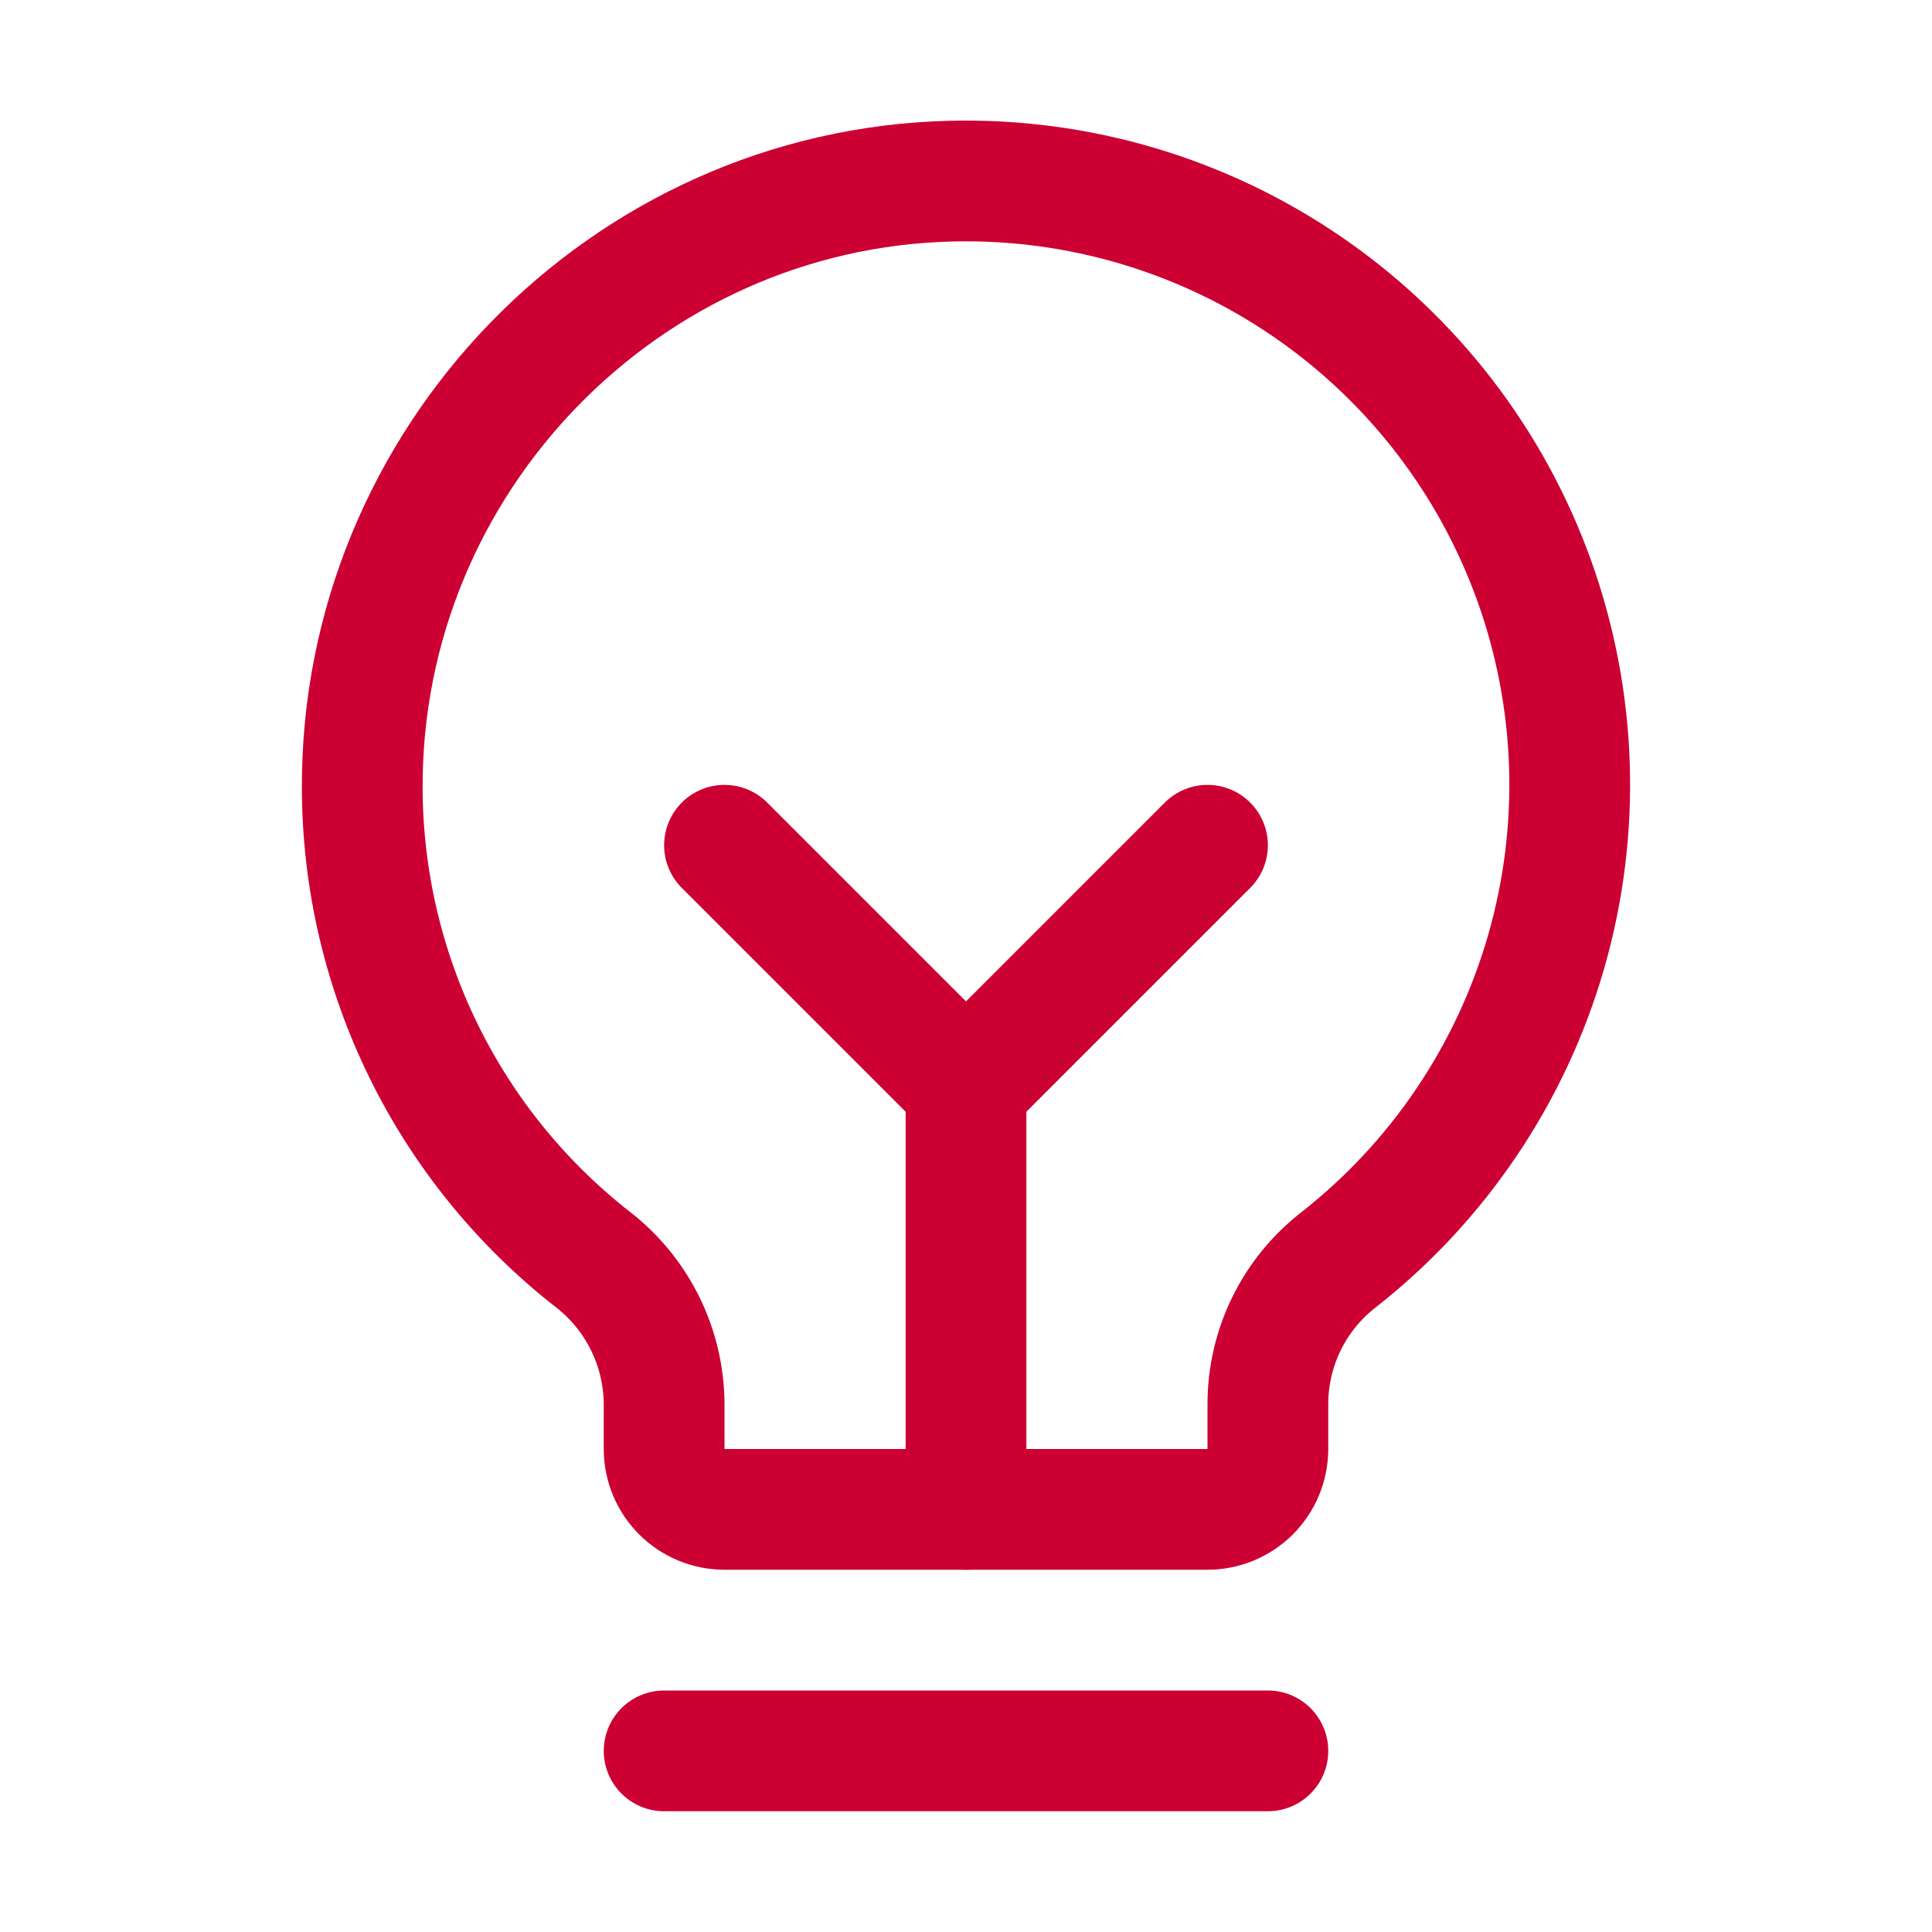<svg width="256" height="256" viewBox="0 0 256 256" fill="none" xmlns="http://www.w3.org/2000/svg">
<g clip-path="url(#clip0_1588_13)">
<path d="M88 232H168" stroke="#CC0033" stroke-width="16" stroke-linecap="round" stroke-linejoin="round"/>
<path d="M128 200V144" stroke="#CC0033" stroke-width="16" stroke-linecap="round" stroke-linejoin="round"/>
<path d="M96 112L128 144L160 112" stroke="#CC0033" stroke-width="16" stroke-linecap="round" stroke-linejoin="round"/>
<path d="M78.7 167C69.176 159.595 61.462 150.119 56.143 139.29C50.824 128.461 48.039 116.564 48 104.5C47.8 61.1 82.7 25 126.1 24C142.897 23.602 159.392 28.502 173.247 38.006C187.103 47.509 197.614 61.134 203.291 76.947C208.968 92.76 209.522 109.96 204.875 126.106C200.227 142.251 190.615 156.524 177.4 166.9C174.481 169.156 172.116 172.051 170.487 175.361C168.858 178.671 168.007 182.31 168 186V192C168 194.122 167.157 196.157 165.657 197.657C164.156 199.157 162.122 200 160 200H96C93.878 200 91.843 199.157 90.343 197.657C88.843 196.157 88 194.122 88 192V186C87.975 182.338 87.126 178.729 85.516 175.44C83.906 172.151 81.576 169.266 78.7 167Z" stroke="#CC0033" stroke-width="16" stroke-linecap="round" stroke-linejoin="round"/>
</g>
<defs>
<clipPath id="clip0_1588_13">
<rect width="256" height="256" fill="white"/>
</clipPath>
</defs>
</svg>
